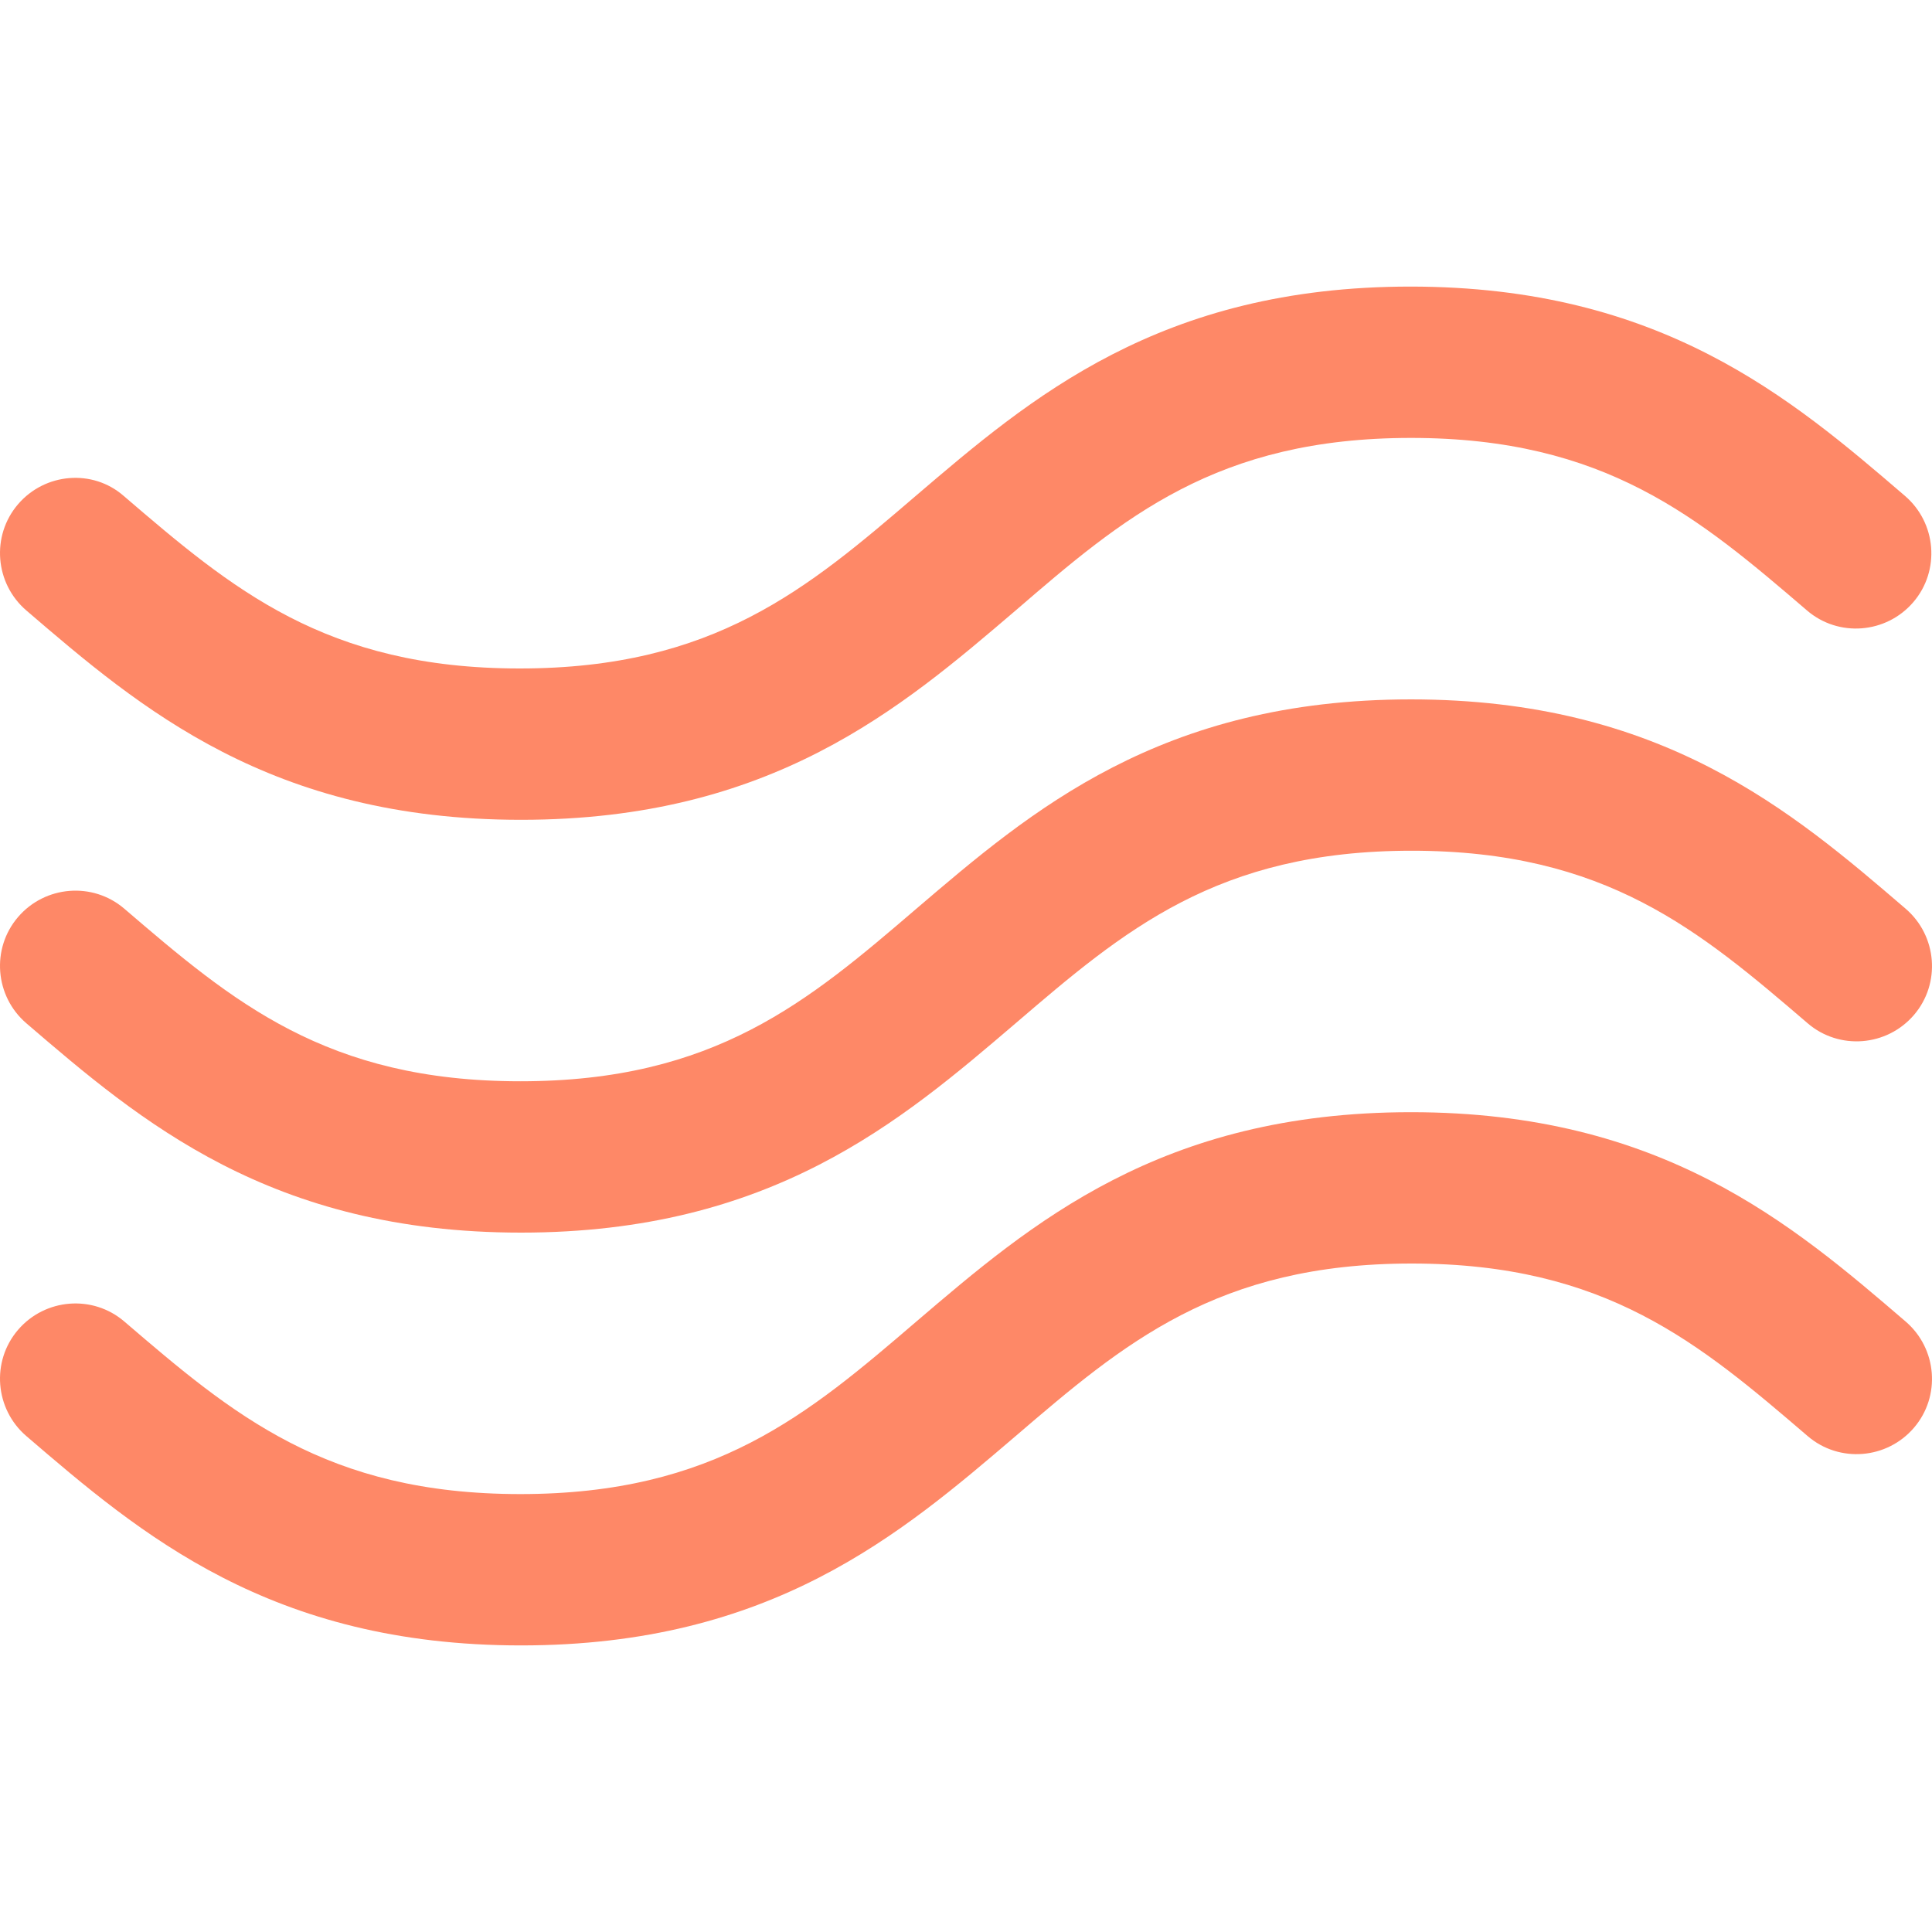 <?xml version="1.0" encoding="UTF-8"?> <svg xmlns="http://www.w3.org/2000/svg" xmlns:xlink="http://www.w3.org/1999/xlink" version="1.1" id="Layer_1" x="0px" y="0px" viewBox="0 0 300 300" style="enable-background:new 0 0 300 300;" xml:space="preserve"> <style type="text/css"> .st0{fill:#FE8867;} </style> <g> <g> <path class="st0" d="M4.1,158.9c17.7,15.2,37.9,32.5,76.8,32.5c38.9,0,59-17.3,76.8-32.5c16.8-14.4,31.3-26.8,61.5-26.8 c30.2,0,44.7,12.4,61.5,26.8c4.9,4.2,12.3,3.6,16.5-1.3c4.2-4.9,3.6-12.3-1.3-16.5c-17.7-15.2-37.9-32.5-76.8-32.5 s-59,17.3-76.8,32.5c-16.8,14.4-31.3,26.8-61.5,26.8c-30.2,0-44.7-12.4-61.5-26.8c-4.9-4.2-12.3-3.6-16.5,1.3 C-1.4,147.3-0.8,154.7,4.1,158.9z"></path> <path class="st0" d="M4.1,94.8c17.7,15.2,37.9,32.5,76.8,32.5c38.9,0,59-17.3,76.8-32.5C174.4,80.4,188.9,68,219.1,68 c30.2,0,44.7,12.4,61.5,26.8c4.9,4.2,12.3,3.6,16.5-1.3c4.2-4.9,3.6-12.3-1.3-16.5c-17.7-15.2-37.9-32.5-76.8-32.5 c-38.9,0-59,17.3-76.8,32.5c-16.8,14.4-31.3,26.8-61.5,26.8c-30.2,0-44.7-12.4-61.5-26.8C14.4,72.8,7,73.4,2.8,78.3 C-1.4,83.2-0.8,90.6,4.1,94.8z"></path> <path class="st0" d="M295.9,205.2c-17.7-15.2-37.9-32.5-76.8-32.5s-59,17.3-76.8,32.5c-16.8,14.4-31.3,26.8-61.5,26.8 c-30.2,0-44.7-12.4-61.5-26.8l0,0c-4.9-4.2-12.3-3.6-16.5,1.3c-4.2,4.9-3.6,12.3,1.3,16.5c17.7,15.2,37.9,32.5,76.8,32.5 c38.9,0,59-17.3,76.8-32.5c16.8-14.4,31.3-26.8,61.5-26.8c30.2,0,44.7,12.4,61.5,26.8c4.9,4.2,12.3,3.6,16.5-1.3 C301.4,216.8,300.8,209.4,295.9,205.2z"></path> </g> </g> </svg> 
